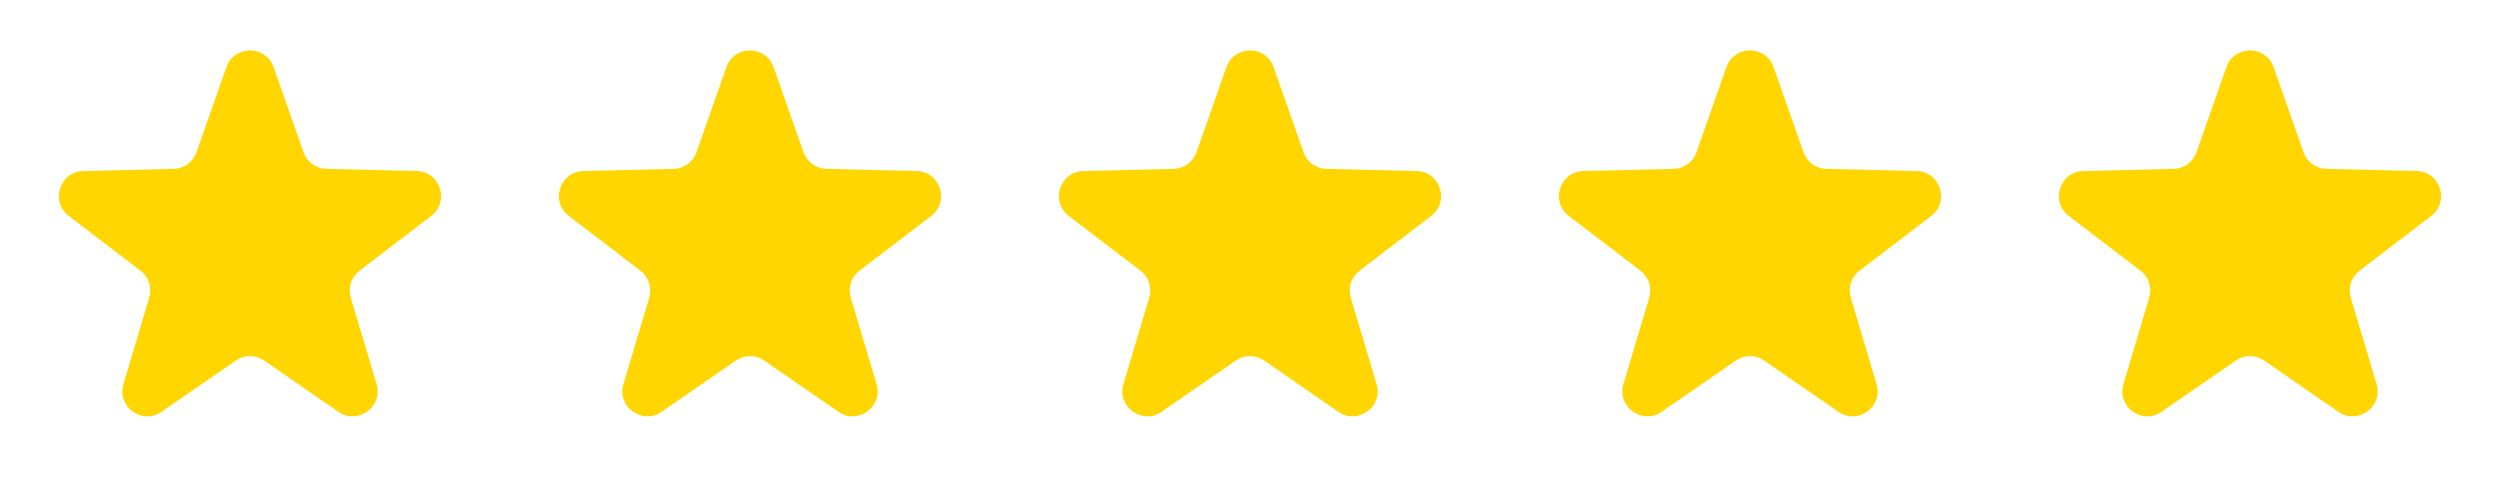 <svg width="100" height="20" viewBox="0 0 100 20" fill="none" xmlns="http://www.w3.org/2000/svg">
<path d="M9.057 2.684C9.37 1.793 10.63 1.793 10.943 2.684L12.14 6.088C12.278 6.48 12.644 6.746 13.059 6.756L16.666 6.842C17.611 6.865 18 8.063 17.249 8.637L14.382 10.826C14.051 11.078 13.912 11.509 14.03 11.907L15.063 15.364C15.334 16.269 14.314 17.01 13.537 16.473L10.568 14.423C10.226 14.186 9.774 14.186 9.432 14.423L6.463 16.473C5.686 17.01 4.666 16.269 4.937 15.364L5.97 11.907C6.089 11.509 5.949 11.078 5.618 10.826L2.751 8.637C2 8.063 2.389 6.865 3.334 6.842L6.941 6.756C7.356 6.746 7.722 6.48 7.86 6.088L9.057 2.684Z" fill="#FFD600"/>
<path d="M29.057 2.684C29.37 1.793 30.63 1.793 30.943 2.684L32.14 6.088C32.278 6.48 32.644 6.746 33.059 6.756L36.666 6.842C37.611 6.865 38 8.063 37.249 8.637L34.382 10.826C34.051 11.078 33.911 11.509 34.031 11.907L35.063 15.364C35.334 16.269 34.314 17.01 33.537 16.473L30.568 14.423C30.226 14.186 29.774 14.186 29.432 14.423L26.463 16.473C25.686 17.01 24.666 16.269 24.937 15.364L25.97 11.907C26.088 11.509 25.949 11.078 25.618 10.826L22.751 8.637C22 8.063 22.389 6.865 23.334 6.842L26.941 6.756C27.356 6.746 27.722 6.48 27.86 6.088L29.057 2.684Z" fill="#FFD600"/>
<path d="M49.057 2.684C49.37 1.793 50.63 1.793 50.943 2.684L52.14 6.088C52.278 6.48 52.644 6.746 53.059 6.756L56.666 6.842C57.611 6.865 58 8.063 57.249 8.637L54.382 10.826C54.051 11.078 53.911 11.509 54.031 11.907L55.063 15.364C55.334 16.269 54.314 17.01 53.537 16.473L50.568 14.423C50.226 14.186 49.774 14.186 49.432 14.423L46.463 16.473C45.686 17.01 44.666 16.269 44.937 15.364L45.969 11.907C46.089 11.509 45.949 11.078 45.618 10.826L42.751 8.637C42 8.063 42.389 6.865 43.334 6.842L46.941 6.756C47.356 6.746 47.722 6.48 47.86 6.088L49.057 2.684Z" fill="#FFD600"/>
<path d="M69.057 2.684C69.37 1.793 70.63 1.793 70.943 2.684L72.14 6.088C72.278 6.48 72.644 6.746 73.059 6.756L76.666 6.842C77.611 6.865 78 8.063 77.249 8.637L74.382 10.826C74.051 11.078 73.912 11.509 74.031 11.907L75.063 15.364C75.334 16.269 74.314 17.01 73.537 16.473L70.568 14.423C70.226 14.186 69.774 14.186 69.432 14.423L66.463 16.473C65.686 17.01 64.666 16.269 64.937 15.364L65.969 11.907C66.088 11.509 65.949 11.078 65.618 10.826L62.751 8.637C62 8.063 62.389 6.865 63.334 6.842L66.941 6.756C67.356 6.746 67.722 6.48 67.86 6.088L69.057 2.684Z" fill="#FFD600"/>
<path d="M89.057 2.684C89.37 1.793 90.63 1.793 90.943 2.684L92.14 6.088C92.278 6.48 92.644 6.746 93.059 6.756L96.666 6.842C97.611 6.865 98 8.063 97.249 8.637L94.382 10.826C94.051 11.078 93.912 11.509 94.031 11.907L95.063 15.364C95.334 16.269 94.314 17.01 93.537 16.473L90.568 14.423C90.226 14.186 89.774 14.186 89.432 14.423L86.463 16.473C85.686 17.01 84.666 16.269 84.937 15.364L85.969 11.907C86.088 11.509 85.949 11.078 85.618 10.826L82.751 8.637C82 8.063 82.389 6.865 83.334 6.842L86.941 6.756C87.356 6.746 87.722 6.48 87.86 6.088L89.057 2.684Z" fill="#FFD600"/>
</svg>
